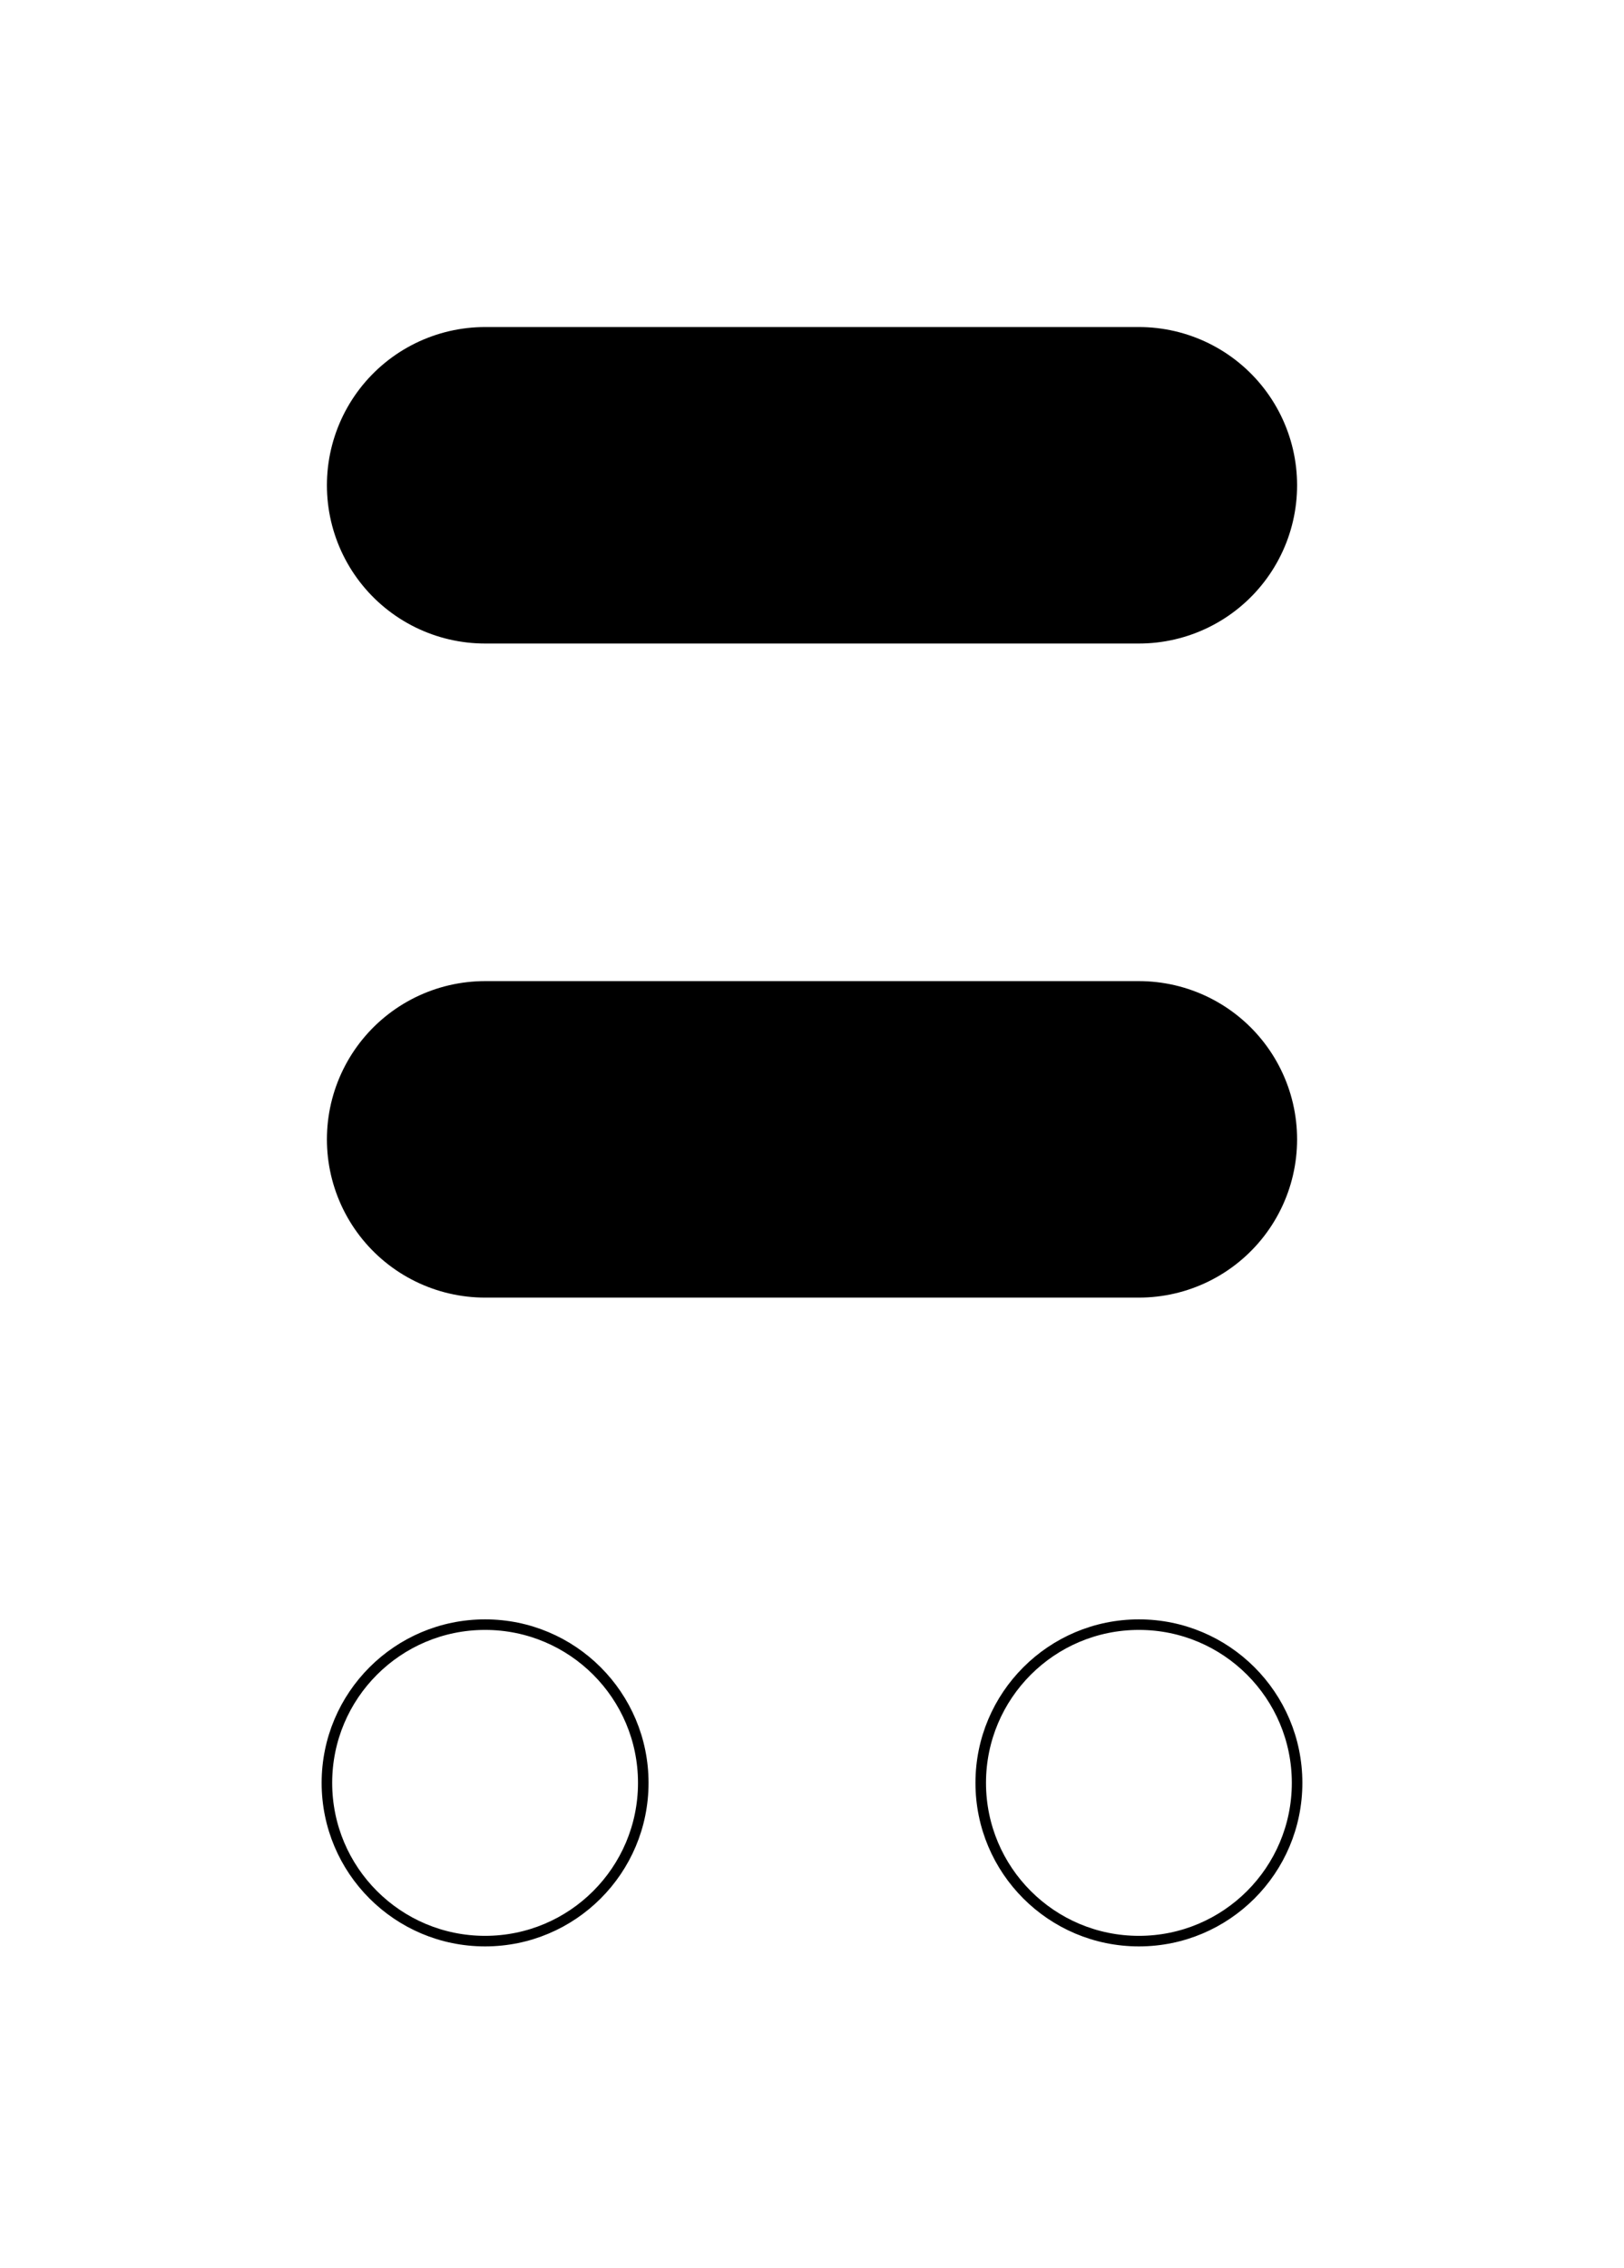 <svg width="154" height="215" xmlns="http://www.w3.org/2000/svg">
 <line x1="46" y1="108" x2="108" y2="108" fill="none" stroke="black" stroke-width="30" stroke-linecap="round" />
 <circle cx="46" cy="169" r="15" fill="none" stroke="black" />
 <circle cx="108" cy="169" r="15" fill="none" stroke="black" />
 <line x1="46" y1="46" x2="108" y2="46" fill="none" stroke="black" stroke-width="30" stroke-linecap="round" />
</svg>
